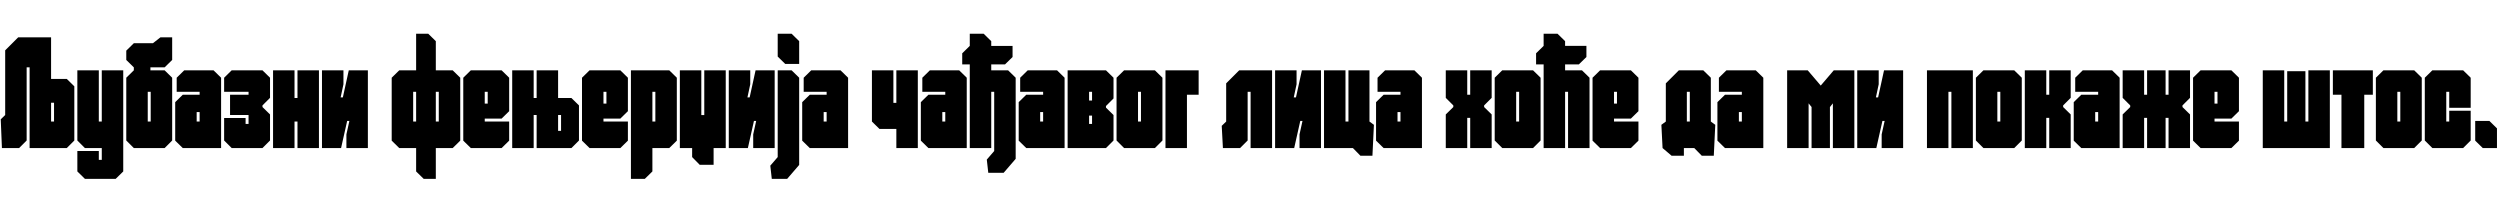 <?xml version="1.0"?>
<svg version="1.1" xmlns="http://www.w3.org/2000/svg" width="675.462px" height="55px"><path fill="#000000" d="M14.6,27.76l-0.8,0l0,5.08l0.8,0l0-5.08z M7.2,37.96l-2.04,2.04l-4.64,0l-0.32-7.76l1.2-1.16l0-17.48l3.52-3.52l8.88,0l0,11.24l4.24,0l2.04,2l0,14.64l-2.04,2.04l-10.04,0l0-21.8l-0.8,0l0,19.76z M33.299,46.32l-2.04,2l-8.32,0l-2.04-2l0-5.52l5.8,0l0,2.4l0.8,0l0-3.2l-4.56,0l-2.04-2.04l0-18.96l5.8,0l0,13.84l0.8,0l0-13.84l5.8,0l0,27.32z M39.918,32.84l0.8,0l0-8.04l-0.8,0l0,8.04z M43.358,10.08l3.16,0l0,6.12l-2.04,2l-3.84,0l0,0.8l3.84,0l2.04,2l0,16.96l-2.04,2.04l-8.32,0l-2.04-2.04l0-16.96l2.04-2l0-0.8l-2.04-2l0-2.52l2.04-2l5.16,0z M53.137,32.84l0.8,0l0-2.56l-0.8,0l0,2.56z M53.937,25.6l0-0.8l-6.2,0l0-3.8l2.04-2l7.92,0l2.04,2l0,19l-10.36,0l-2.04-2l0-10.4l2.04-2l4.56,0z M62.156,31.08l0-5.48l5,0l0-0.8l-6.6,0l0-3.8l2.04-2l8.32,0l2.04,2l0,5.44l-2.04,2.04l0,0.44l2.04,2l0,7.04l-2.04,2.04l-8.32,0l-2.04-2.04l0-6.08l5.8,0l0,1.6l0.8,0l0-2.4l-5,0z M73.775,19l5.8,0l0,7.48l0.8,0l0-7.48l5.8,0l0,21l-5.8,0l0-7.16l-0.8,0l0,7.16l-5.8,0l0-21z M94.394,32.68l-0.6,0l-1.64,7.32l-5.16,0l0-21l5.8,0l0,3.76l-0.76,3.56l0.6,0l1.6-7.32l5.16,0l0,21l-5.8,0l0-3.68z  M111.631,32.84l0.8,0l0-8.04l-0.8,0l0,8.04z M118.551,24.8l-0.8,0l0,8.04l0.8,0l0-8.04z M112.431,46.32l0-6.32l-4.56,0l-2.04-2l0-17l2.04-2l4.56,0l0-9.88l3.28,0l2.04,2l0,7.88l4.56,0l2.04,2l0,17l-2.04,2l-4.56,0l0,8.32l-3.28,0z M130.97,32.04l0,0.8l6.6,0l0,5.16l-2.04,2l-8.32,0l-2.04-2l0-17l2.04-2l8.32,0l2.04,2l0,9.04l-2.04,2l-4.56,0z M131.77,24.8l-0.8,0l0,3.2l0.8,0l0-3.2z M150.789,26.48l3.6,0l2.04,2l0,9.48l-2.04,2.04l-9.4,0l0-8.92l-0.8,0l0,8.92l-5.8,0l0-21l5.8,0l0,7.48l0.8,0l0-7.48l5.8,0l0,7.48z M151.589,31.08l-0.8,0l0,4.28l0.8,0l0-4.28z M163.048,32.04l0,0.8l6.6,0l0,5.16l-2.04,2l-8.32,0l-2.04-2l0-17l2.04-2l8.32,0l2.04,2l0,9.04l-2.04,2l-4.56,0z M163.848,24.8l-0.8,0l0,3.2l0.8,0l0-3.2z M177.067,24.8l-0.8,0l0,8.04l0.8,0l0-8.04z M170.467,48.32l0-29.32l10.36,0l2.04,2l0,17l-2.04,2l-4.56,0l0,6.32l-2.04,2l-3.76,0z M187.006,40l-3.32,0l0-21l5.8,0l0,12.08l0.8,0l0-12.08l5.8,0l0,21l-3.28,0l0,4.52l-3.76,0l-2.04-2.08l0-2.44z M204.305,32.68l-0.6,0l-1.64,7.32l-5.16,0l0-21l5.8,0l0,3.76l-0.76,3.56l0.6,0l1.6-7.32l5.16,0l0,21l-5.8,0l0-3.68z M215.924,17.28l-3.76,0l-2.04-2l0-6.16l3.76,0l2.04,2l0,6.16z M210.124,42.44l0-23.44l3.76,0l2.04,2l0,23.56l-3.24,3.76l-4.16,0l-0.4-3.56z M222.543,32.84l0.8,0l0-2.56l-0.8,0l0,2.56z M223.343,25.6l0-0.8l-6.2,0l0-3.8l2.04-2l7.92,0l2.04,2l0,19l-10.36,0l-2.04-2l0-10.4l2.04-2l4.56,0z  M237.621,34.84l-2.04-2l0-13.84l5.8,0l0,8.8l0.8,0l0-8.8l5.8,0l0,21l-5.8,0l0-5.16l-4.56,0z M254.599,32.84l0.8,0l0-2.56l-0.8,0l0,2.56z M255.399,25.6l0-0.8l-6.2,0l0-3.8l2.04-2l7.92,0l2.04,2l0,19l-10.36,0l-2.04-2l0-10.4l2.04-2l4.56,0z M274.418,42.92l-3.24,3.76l-4.16,0l-0.4-3.56l2-2.32l0-16l-0.8,0l0,15.2l-5.8,0l0-22.6l-2.04,0l0-3l2.04-2l0-3.28l3.76,0l2.04,2l0,1.28l5.76,0l0,3l-2.04,2l-3.72,0l0,1.6l4.56,0l2.04,2l0,21.92z M281.037,32.84l0.8,0l0-2.56l-0.8,0l0,2.56z M281.837,25.6l0-0.8l-6.2,0l0-3.8l2.04-2l7.92,0l2.04,2l0,19l-10.36,0l-2.04-2l0-10.4l2.04-2l4.56,0z M295.056,24.8l-0.8,0l0,2.36l0.8,0l0-2.36z M300.856,31.08l0,6.88l-2.04,2.04l-10.36,0l0-21l10.36,0l2.04,2l0,5.6l-2.04,2.04l0,0.44z M295.056,31.24l-0.8,0l0,2.24l0.8,0l0-2.24z M314.075,37.96l-2.04,2.04l-8.32,0l-2.04-2.04l0-16.96l2.04-2l8.32,0l2.04,2l0,16.96z M308.275,24.8l-0.8,0l0,8.04l0.8,0l0-8.04z M314.894,19l8.96,0l0,6.6l-3.16,0l0,14.4l-5.8,0l0-21z  M337.092,37.96l-2.04,2.04l-4.64,0l-0.32-6l1.2-1.16l0-10.32l3.52-3.52l8.88,0l0,21l-5.8,0l0-15.2l-0.8,0l0,13.16z M351.911,32.68l-0.6,0l-1.64,7.32l-5.16,0l0-21l5.8,0l0,3.76l-0.76,3.56l0.6,0l1.6-7.32l5.16,0l0,21l-5.8,0l0-3.68z M363.53,32.84l0.8,0l0-13.84l5.68,0l0,13.84l1.2,0.88l-0.4,8.36l-3.24,0l-2.04-2.08l-7.8,0l0-21l5.8,0l0,13.84z M377.589,32.84l0.8,0l0-2.56l-0.8,0l0,2.56z M378.389,25.6l0-0.8l-6.2,0l0-3.8l2.04-2l7.92,0l2.04,2l0,19l-10.36,0l-2.04-2l0-10.4l2.04-2l4.56,0z  M390.627,40l0-9.08l2.04-2l0-0.44l-2.04-2.04l0-7.44l5.8,0l0,6.6l0.8,0l0-6.6l5.8,0l0,7.44l-2.04,2.04l0,0.44l2.04,2l0,9.08l-5.8,0l0-8.16l-0.8,0l0,8.16l-5.8,0z M416.245,37.96l-2.04,2.04l-8.32,0l-2.04-2.04l0-16.96l2.04-2l8.32,0l2.04,2l0,16.96z M410.445,24.8l-0.8,0l0,8.04l0.8,0l0-8.04z M417.064,12.4l0-3.28l3.76,0l2.04,2l0,1.28l5.76,0l0,3l-2.04,2l-3.72,0l0,1.6l4.56,0l2.04,2l0,19l-5.8,0l0-15.2l-0.8,0l0,15.2l-5.8,0l0-22.6l-2.04,0l0-3z M436.083,32.04l0,0.8l6.6,0l0,5.16l-2.04,2l-8.32,0l-2.04-2l0-17l2.04-2l8.32,0l2.04,2l0,9.04l-2.04,2l-4.56,0z M436.883,24.8l-0.8,0l0,3.2l0.8,0l0-3.2z  M450.081,22.52l3.52-3.52l6.6,0l2.04,2l0,11.84l1.2,0.88l-0.4,8.36l-3.24,0l-2.04-2.08l-2.8,0l0,2.08l-3.32,0l-2.44-2.08l-0.32-6.28l1.2-0.88l0-10.32z M455.761,32.84l0.8,0l0-8.04l-0.8,0l0,8.04z M469.82,32.84l0.8,0l0-2.56l-0.8,0l0,2.56z M470.62,25.6l0-0.8l-6.2,0l0-3.8l2.04-2l7.92,0l2.04,2l0,19l-10.36,0l-2.04-2l0-10.4l2.04-2l4.56,0z  M482.858,19l5.56,0l3.52,4.12l3.52-4.12l5.56,0l0,21l-5.8,0l0-12.08l-0.8,1l0,11.08l-4.96,0l0-11.08l-0.8-1l0,12.08l-5.8,0l0-21z M509.197,32.68l-0.6,0l-1.64,7.32l-5.16,0l0-21l5.8,0l0,3.76l-0.76,3.56l0.6,0l1.6-7.32l5.16,0l0,21l-5.8,0l0-3.68z  M527.235,24.8l-0.8,0l0,15.2l-5.8,0l0-21l12.4,0l0,21l-5.8,0l0-15.2z M546.254,37.96l-2.04,2.04l-8.32,0l-2.04-2.04l0-16.96l2.04-2l8.32,0l2.04,2l0,16.96z M540.454,24.8l-0.8,0l0,8.04l0.8,0l0-8.04z M547.072,40l0-21l5.8,0l0,6.6l0.8,0l0-6.6l5.8,0l0,7.44l-2.04,2.04l0,0.44l2.04,2l0,9.08l-5.8,0l0-8.16l-0.8,0l0,8.16l-5.8,0z M566.091,32.84l0.8,0l0-2.56l-0.8,0l0,2.56z M566.891,25.6l0-0.8l-6.2,0l0-3.8l2.04-2l7.92,0l2.04,2l0,19l-10.36,0l-2.04-2l0-10.4l2.04-2l4.56,0z M585.11,40l-5,0l0-8.16l-0.8,0l0,8.16l-5.8,0l0-9.08l2.04-2l0-0.44l-2.04-2.04l0-7.44l5.8,0l0,6.6l0.8,0l0-6.6l5,0l0,6.6l0.8,0l0-6.6l5.8,0l0,7.44l-2.04,2.04l0,0.44l2.04,2l0,9.08l-5.8,0l0-8.16l-0.8,0l0,8.16z M598.329,32.04l0,0.8l6.6,0l0,5.16l-2.04,2l-8.32,0l-2.04-2l0-17l2.04-2l8.32,0l2.04,2l0,9.04l-2.04,2l-4.56,0z M599.129,24.8l-0.8,0l0,3.2l0.8,0l0-3.2z  M617.967,19.24l4.92,0l0,13.6l0.8,0l0-13.84l5.8,0l0,21l-18.12,0l0-21l5.8,0l0,13.84l0.8,0l0-13.6z M630.306,19l10.8,0l0,6.6l-2.32,0l0,14.4l-6.16,0l0-14.4l-2.32,0l0-6.6z M654.325,37.96l-2.04,2.04l-8.32,0l-2.04-2.04l0-16.96l2.04-2l8.32,0l2.04,2l0,16.96z M648.525,24.8l-0.8,0l0,8.04l0.8,0l0-8.04z M661.744,24.8l-0.8,0l0,8.04l0.8,0l0-2.92l5.8,0l0,8.04l-2.04,2.04l-8.32,0l-2.04-2.04l0-16.96l2.04-2l8.32,0l2.04,2l0,8.12l-5.8,0l0-4.32z M674.643,40l-3.84,0l-2.04-2l0-5.32l3.84,0l2.04,2l0,5.32z"/></svg>
